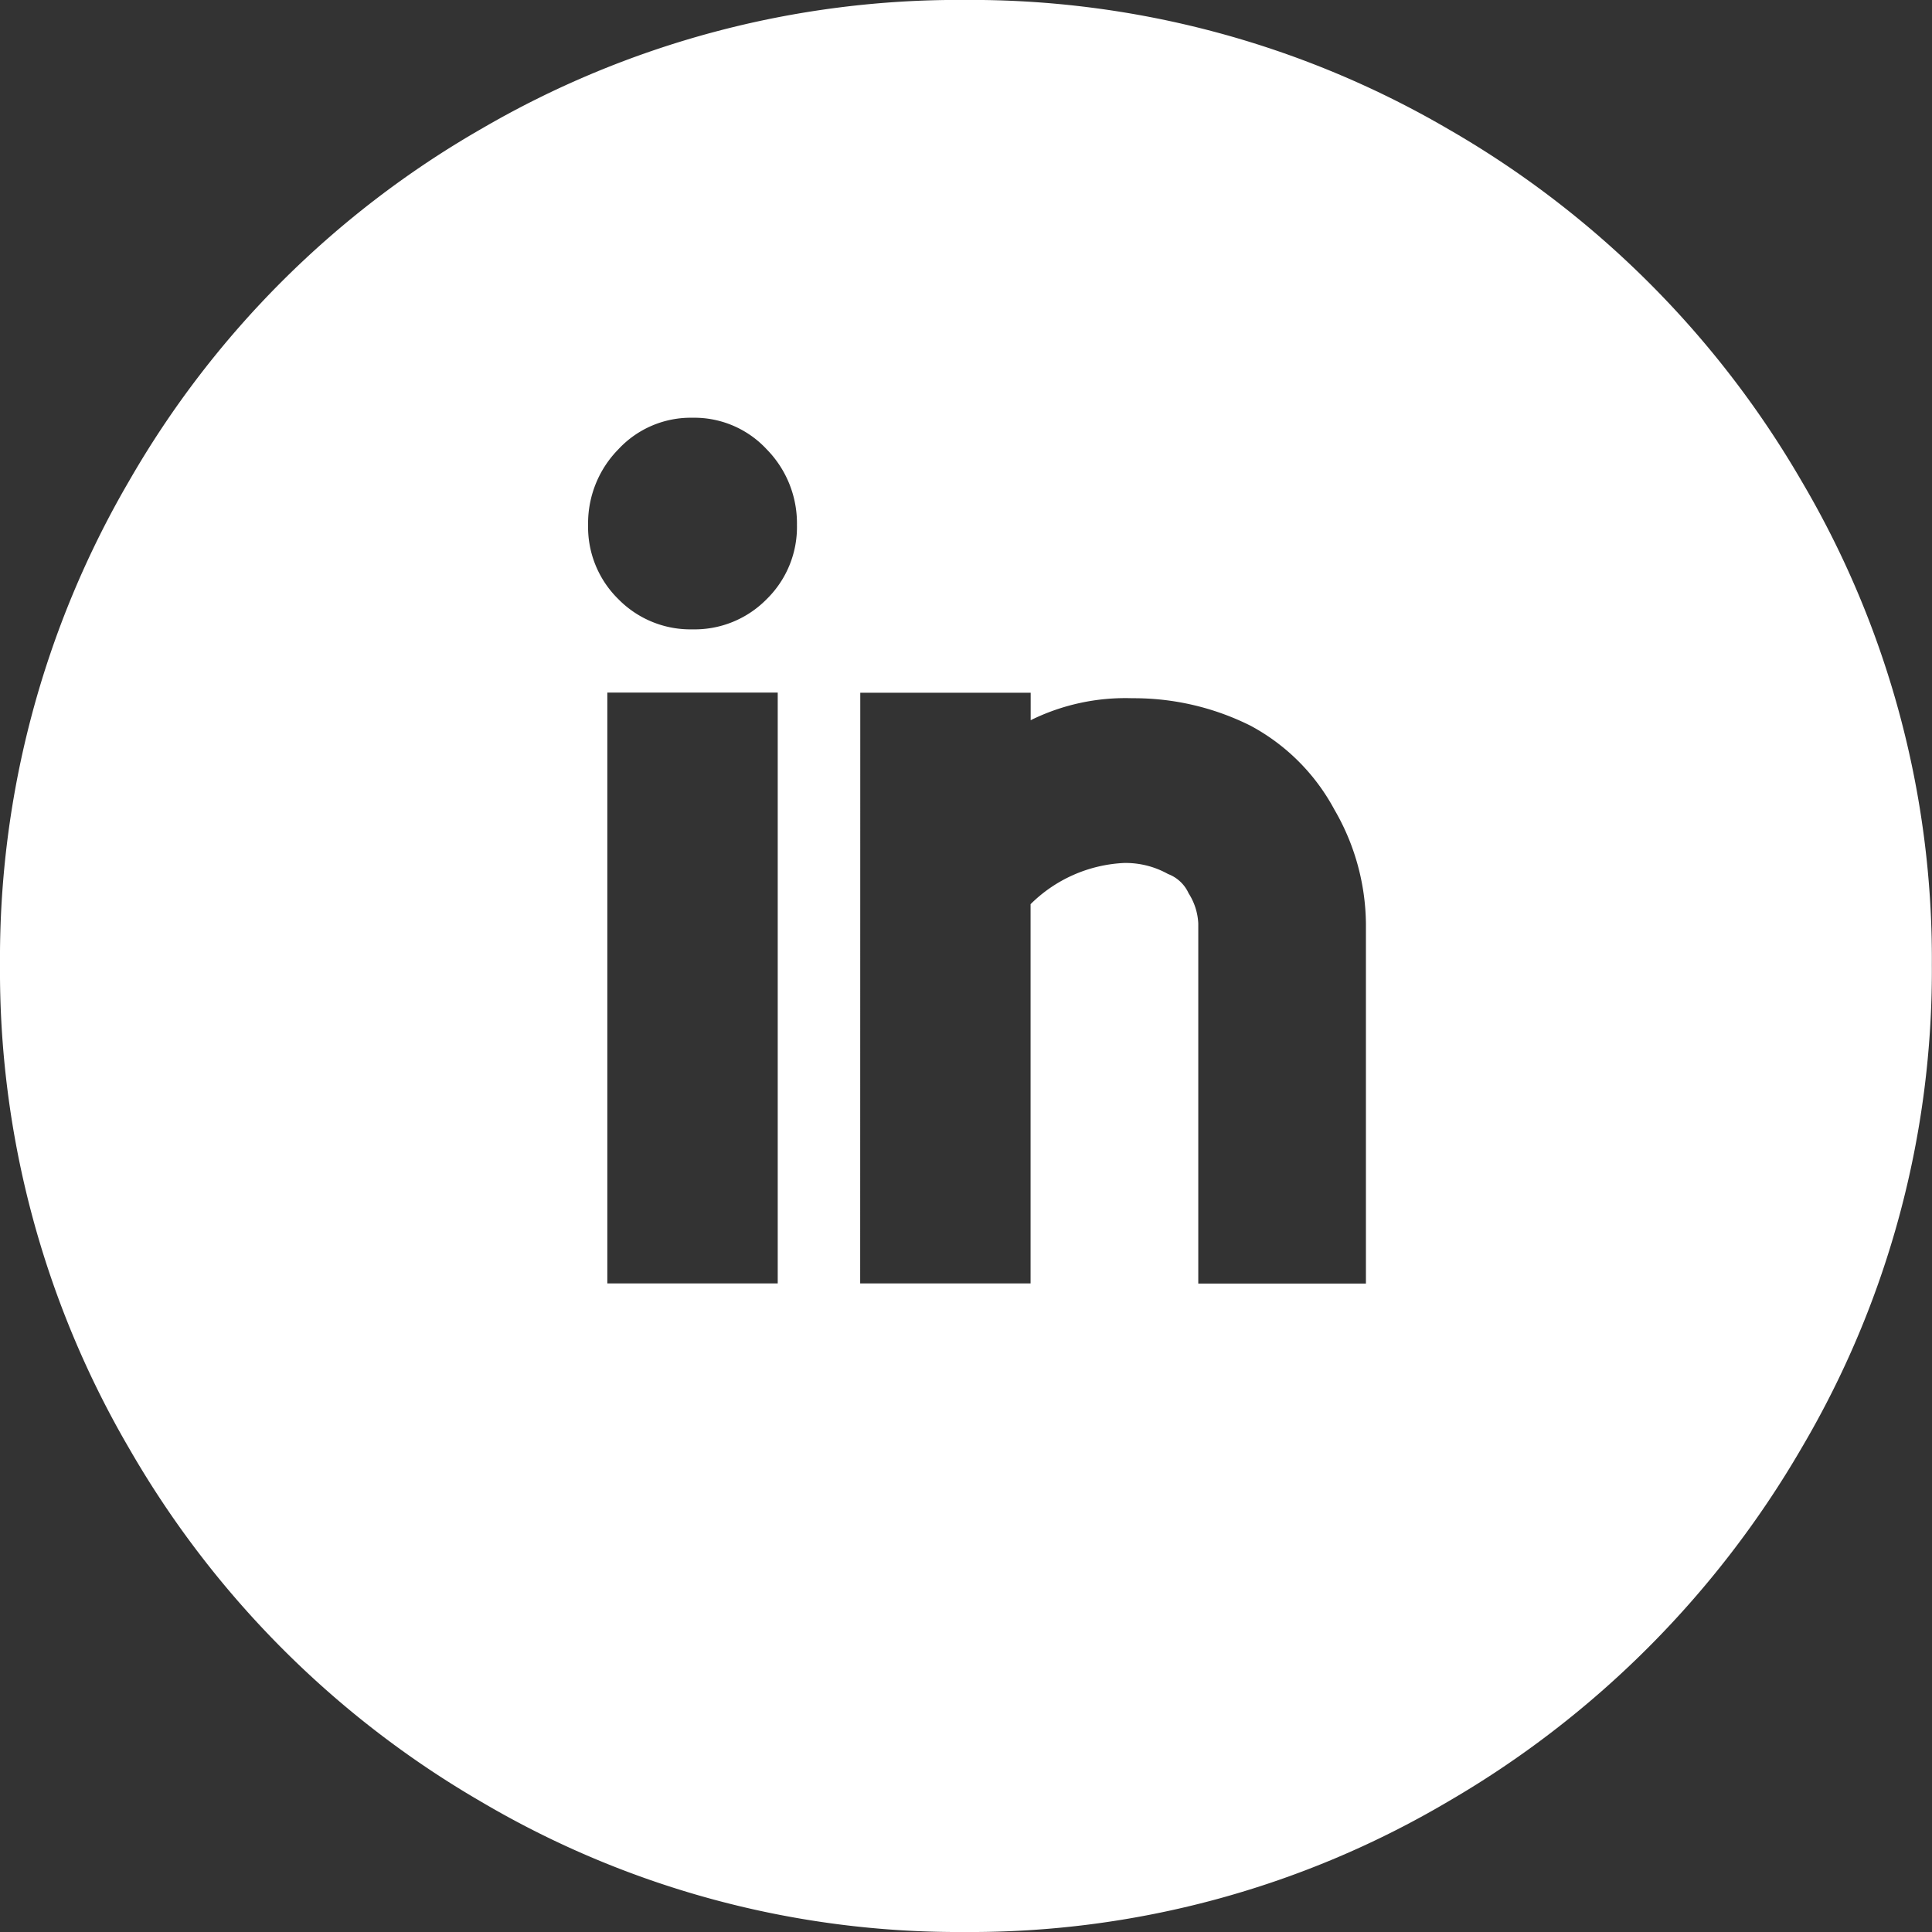 <svg xmlns="http://www.w3.org/2000/svg" width="40" height="40" viewBox="0 0 40 40"><rect x="0" y="0" width="40" height="40" fill="#333333" stroke="none"/><defs><style>.a{fill:#fff;}</style></defs><path class="a" d="M-94.609,3.444a19.449,19.449,0,0,1-10.014-2.7,19.947,19.947,0,0,1-7.283-7.312,19.607,19.607,0,0,1-2.674-10.014A19.607,19.607,0,0,1-111.906-26.6a19.73,19.73,0,0,1,7.283-7.283,19.607,19.607,0,0,1,10.014-2.674,19.607,19.607,0,0,1,10.014,2.674A19.947,19.947,0,0,1-77.283-26.6a19.449,19.449,0,0,1,2.7,10.014,19.449,19.449,0,0,1-2.7,10.014A20.168,20.168,0,0,1-84.595.741,19.449,19.449,0,0,1-94.609,3.444Zm-5.633-31.351a2.043,2.043,0,0,0-1.536.654,2.185,2.185,0,0,0-.626,1.565,2.089,2.089,0,0,0,.626,1.536,2.089,2.089,0,0,0,1.536.626,2.089,2.089,0,0,0,1.536-.626,2.089,2.089,0,0,0,.626-1.536,2.184,2.184,0,0,0-.626-1.565A2.043,2.043,0,0,0-100.242-27.907Zm1.764,5.69h-3.528V-9.984h3.528Zm1.707,12.233h3.528v-7.852a2.943,2.943,0,0,1,1.935-.853,1.8,1.8,0,0,1,.91.228.762.762,0,0,1,.427.4,1.263,1.263,0,0,1,.2.626v7.454H-86.3v-7.454a4.78,4.78,0,0,0-.654-2.361,4.247,4.247,0,0,0-1.735-1.735,5.4,5.4,0,0,0-2.447-.569,4.431,4.431,0,0,0-2.105.455v-.569h-3.528Z" transform="translate(114.58 36.556)"/></svg>